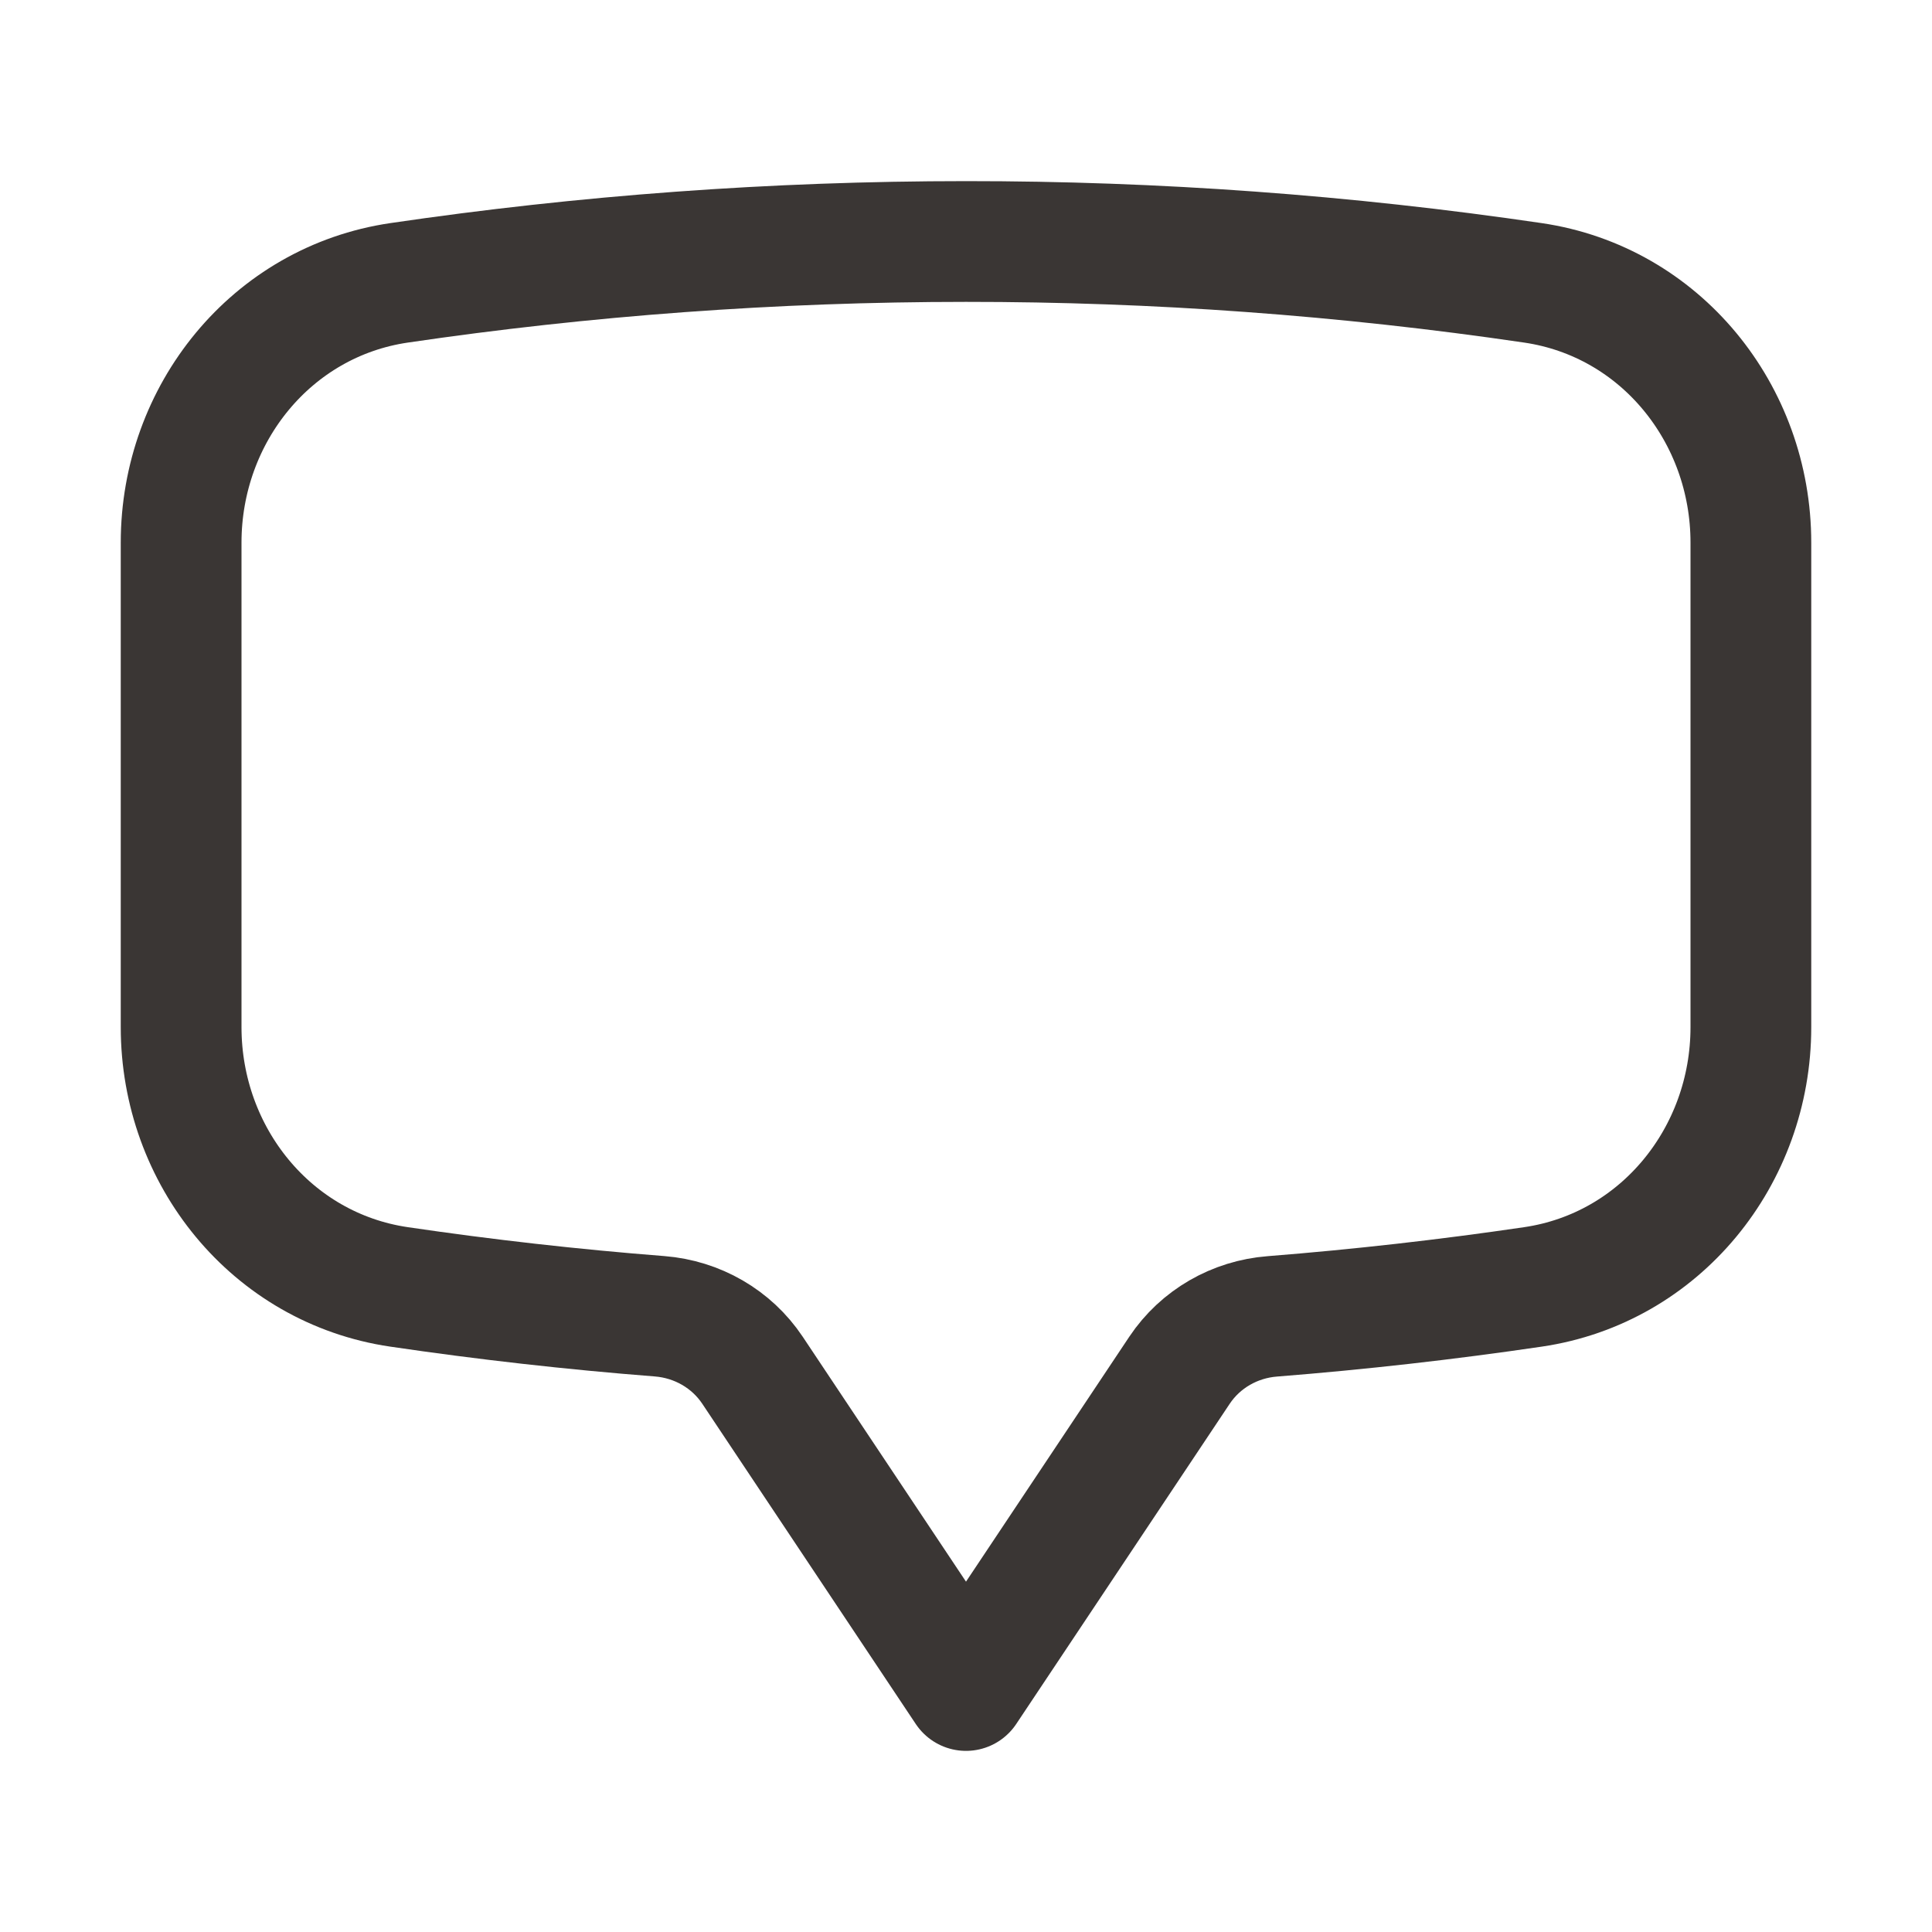 <svg xmlns="http://www.w3.org/2000/svg" width="20" height="20" viewBox="0 0 20 20" fill="none">
  <g opacity="0.8">
    <path d="M1.875 10.633C1.875 11.967 2.811 13.128 4.131 13.322C5.021 13.453 5.921 13.555 6.829 13.626C7.218 13.657 7.573 13.86 7.79 14.185L10 17.5L12.21 14.185C12.427 13.86 12.783 13.657 13.171 13.627C14.079 13.555 14.979 13.453 15.869 13.322C17.189 13.128 18.125 11.967 18.125 10.633V5.617C18.125 4.282 17.189 3.122 15.869 2.928C13.926 2.642 11.964 2.499 10 2.5C8.007 2.5 6.047 2.646 4.131 2.928C2.811 3.122 1.875 4.283 1.875 5.617V10.633V10.633Z" stroke="#090401" stroke-width="1.25" stroke-linecap="round" stroke-linejoin="round"/>
  </g>
</svg>